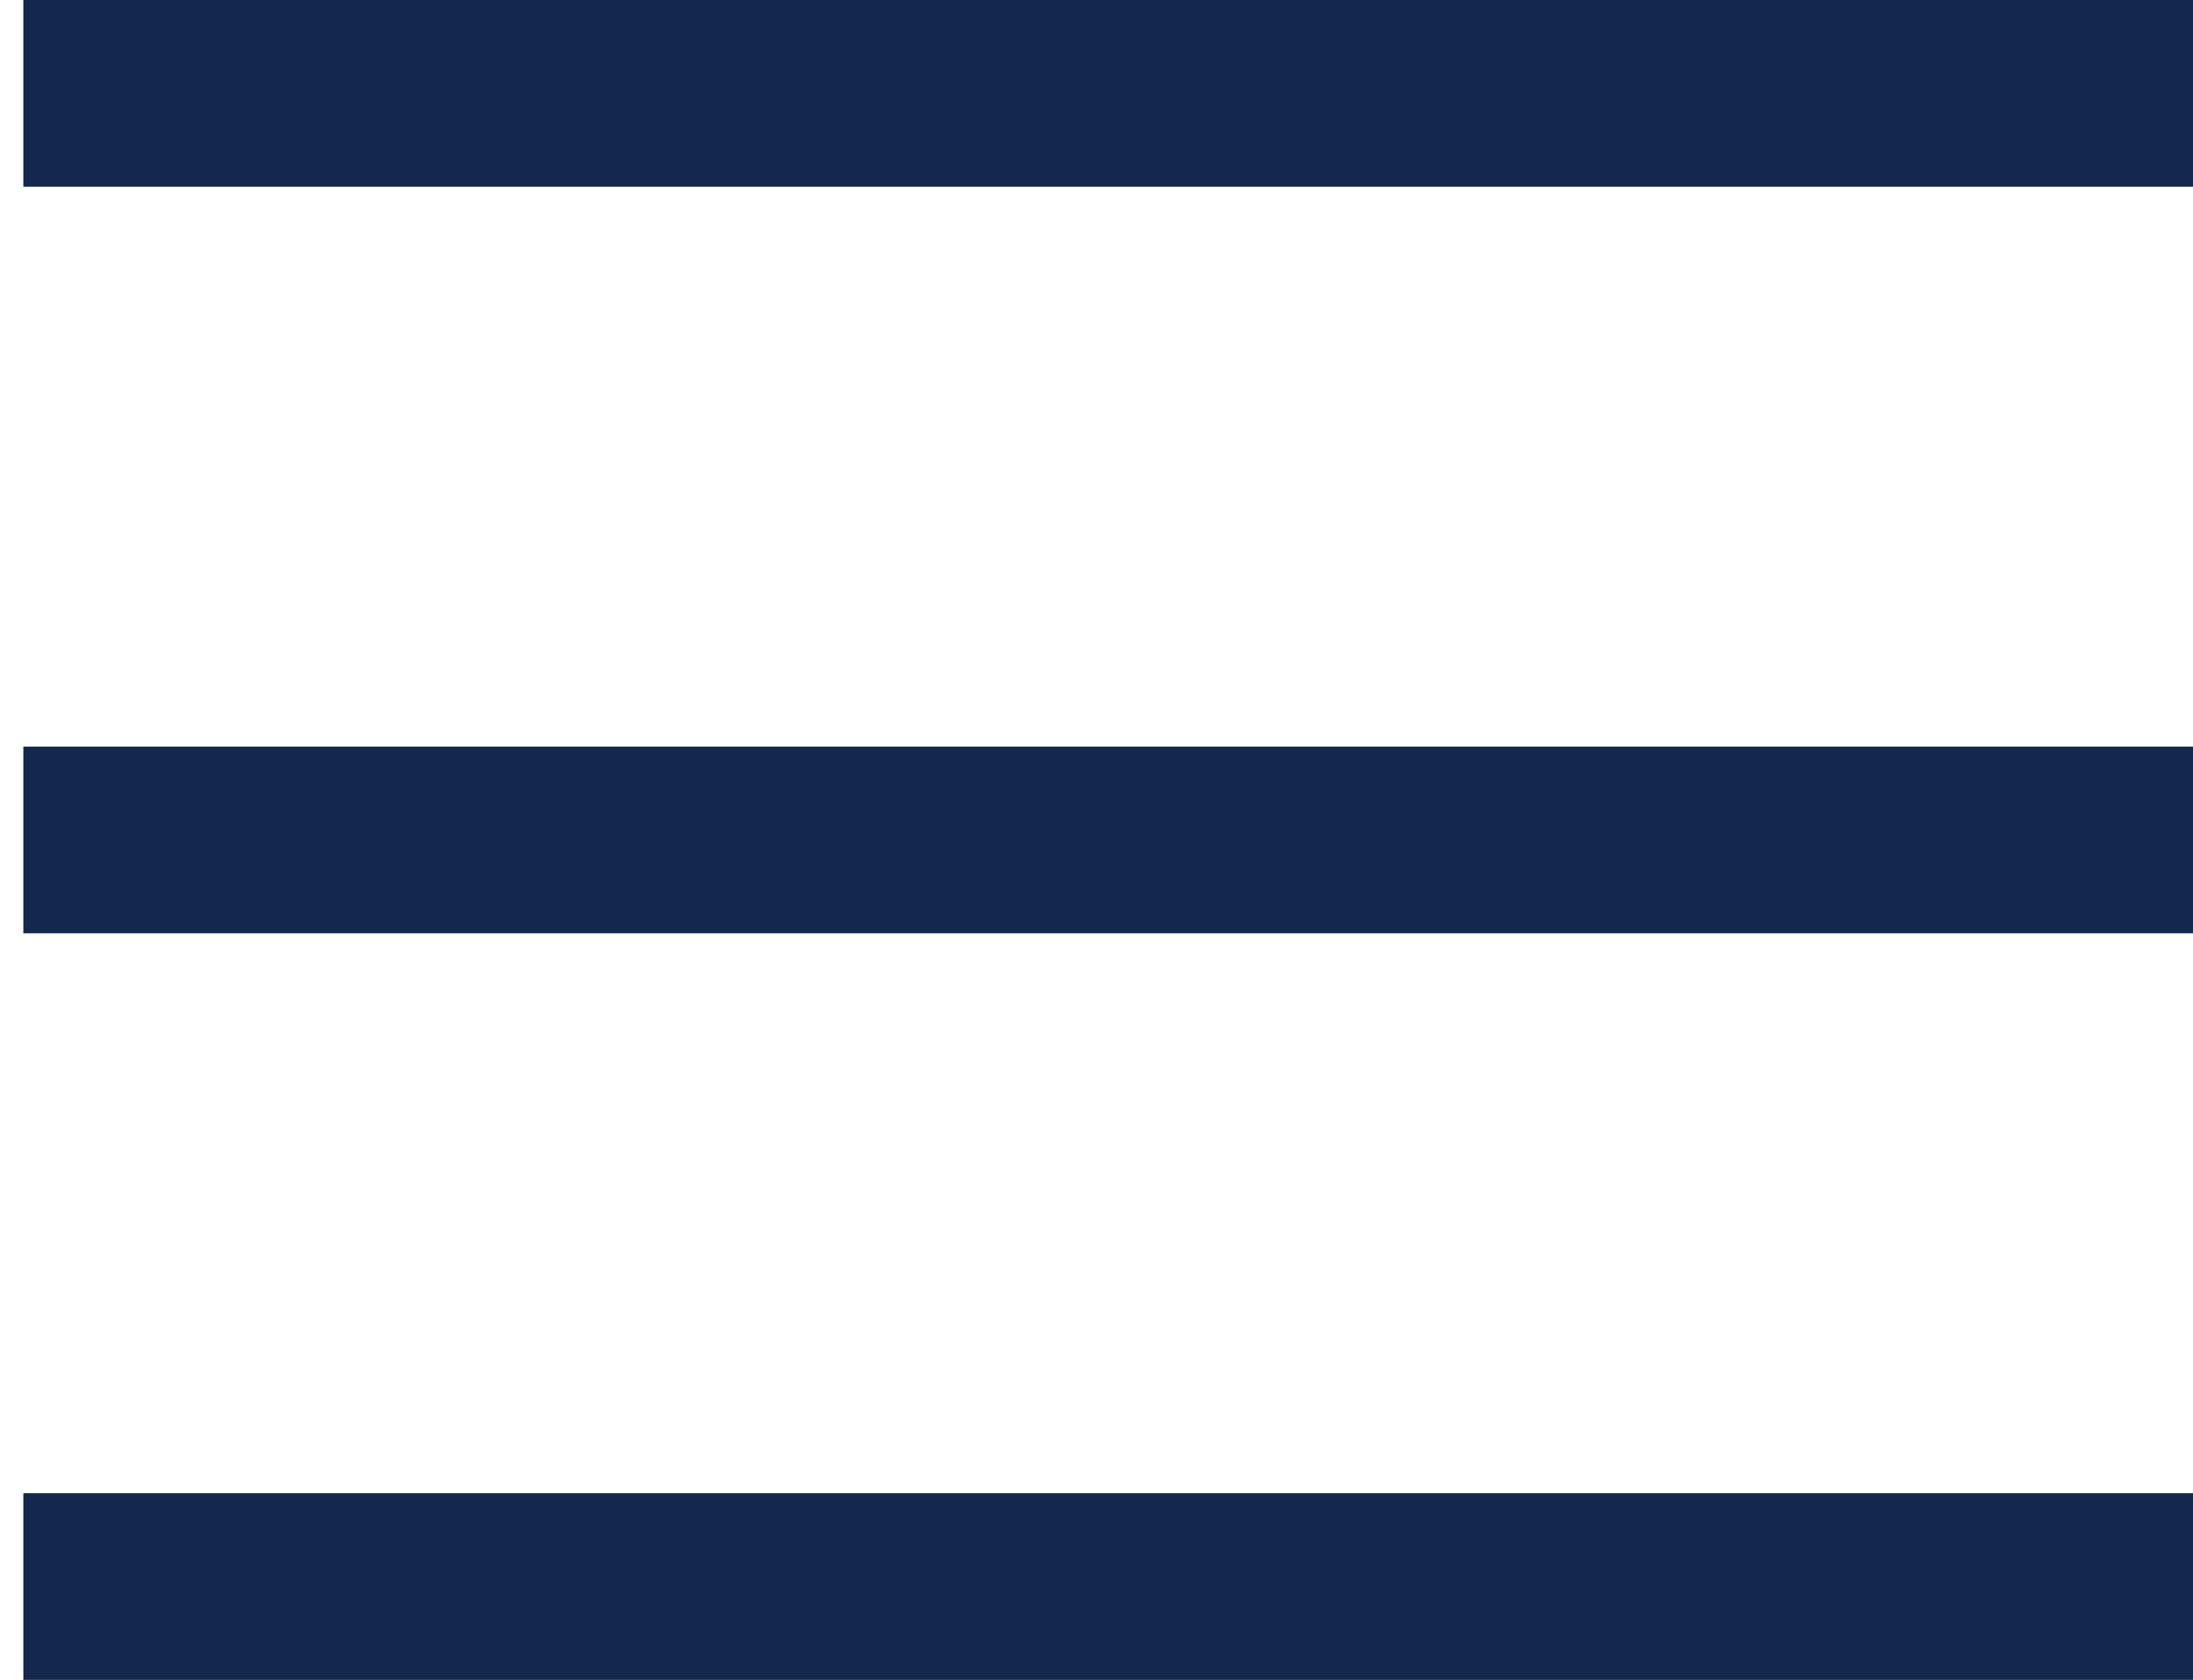 <?xml version="1.0" encoding="UTF-8"?> <svg xmlns="http://www.w3.org/2000/svg" width="47" height="36" viewBox="0 0 47 36" fill="none"> <path d="M0.5 2H47" stroke="#13284C" stroke-width="4"></path> <path d="M0.5 18H47" stroke="#13284C" stroke-width="4"></path> <path d="M0.5 34H47" stroke="#13284C" stroke-width="4"></path> </svg> 